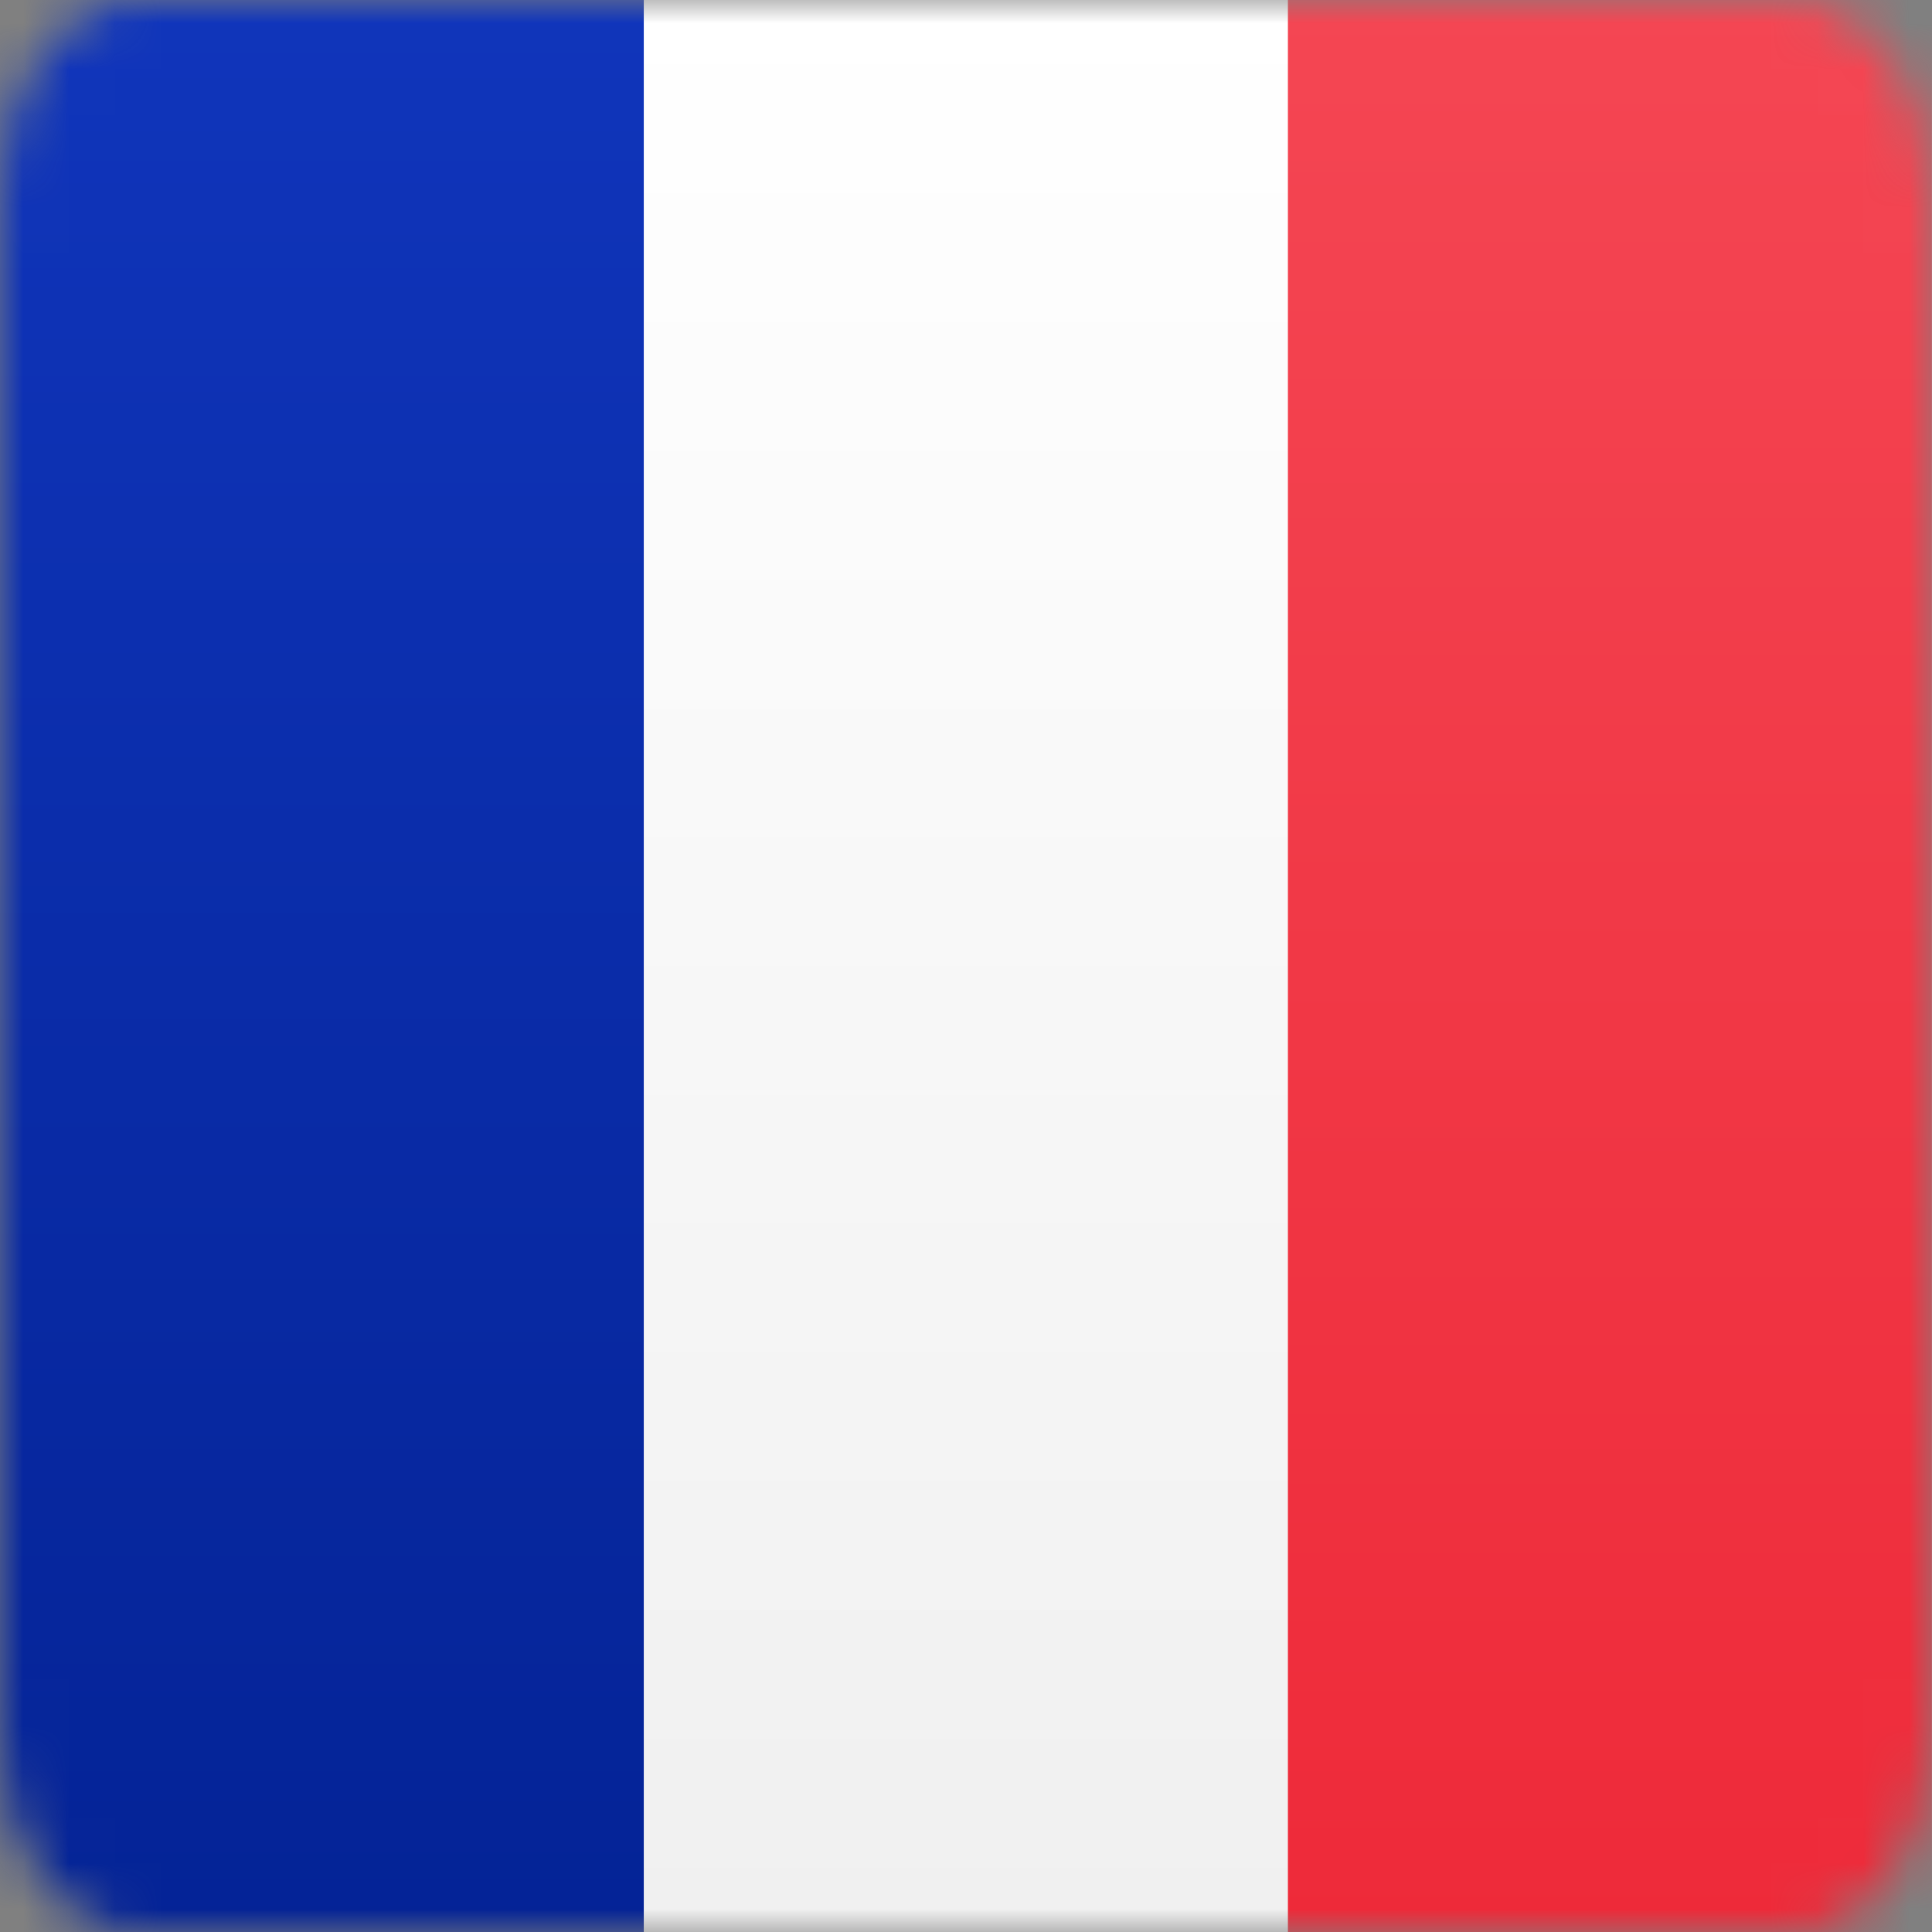 <svg width="42" height="42" viewBox="0 0 42 42" fill="none" xmlns="http://www.w3.org/2000/svg">
<rect x="0" y="0" width="42" height="42" fill="#808080" stroke="none"/>
<mask id="mask0_23_22" style="mask-type:luminance" maskUnits="userSpaceOnUse" x="0" y="0" width="42" height="42">
<path d="M39 0H3C1.343 0 0 1.88 0 4.2V37.8C0 40.12 1.343 42 3 42H39C40.657 42 42 40.12 42 37.8V4.2C42 1.88 40.657 0 39 0Z" fill="white"/>
</mask>
<g mask="url(#mask0_23_22)">
<path d="M41.998 0H-0.001V42H41.998V0Z" fill="url(#paint0_linear_23_22)"/>
<path d="M41.998 0H19.998V42H41.998V0Z" fill="url(#paint1_linear_23_22)"/>
<path d="M13.998 0H-0.001V42H13.998V0Z" fill="url(#paint2_linear_23_22)"/>
<path d="M27.998 0H13.998V42H27.998V0Z" fill="url(#paint3_linear_23_22)"/>
</g>
<defs>
<linearGradient id="paint0_linear_23_22" x1="20.998" y1="0" x2="20.998" y2="42" gradientUnits="userSpaceOnUse">
<stop stop-color="white"/>
<stop offset="1" stop-color="#F0F0F0"/>
</linearGradient>
<linearGradient id="paint1_linear_23_22" x1="30.998" y1="0" x2="30.998" y2="42" gradientUnits="userSpaceOnUse">
<stop stop-color="#F44653"/>
<stop offset="1" stop-color="#EE2A39"/>
</linearGradient>
<linearGradient id="paint2_linear_23_22" x1="6.999" y1="0" x2="6.999" y2="42" gradientUnits="userSpaceOnUse">
<stop stop-color="#1035BB"/>
<stop offset="1" stop-color="#042396"/>
</linearGradient>
<linearGradient id="paint3_linear_23_22" x1="20.998" y1="0" x2="20.998" y2="42" gradientUnits="userSpaceOnUse">
<stop stop-color="white"/>
<stop offset="1" stop-color="#F0F0F0"/>
</linearGradient>
</defs>
</svg>
